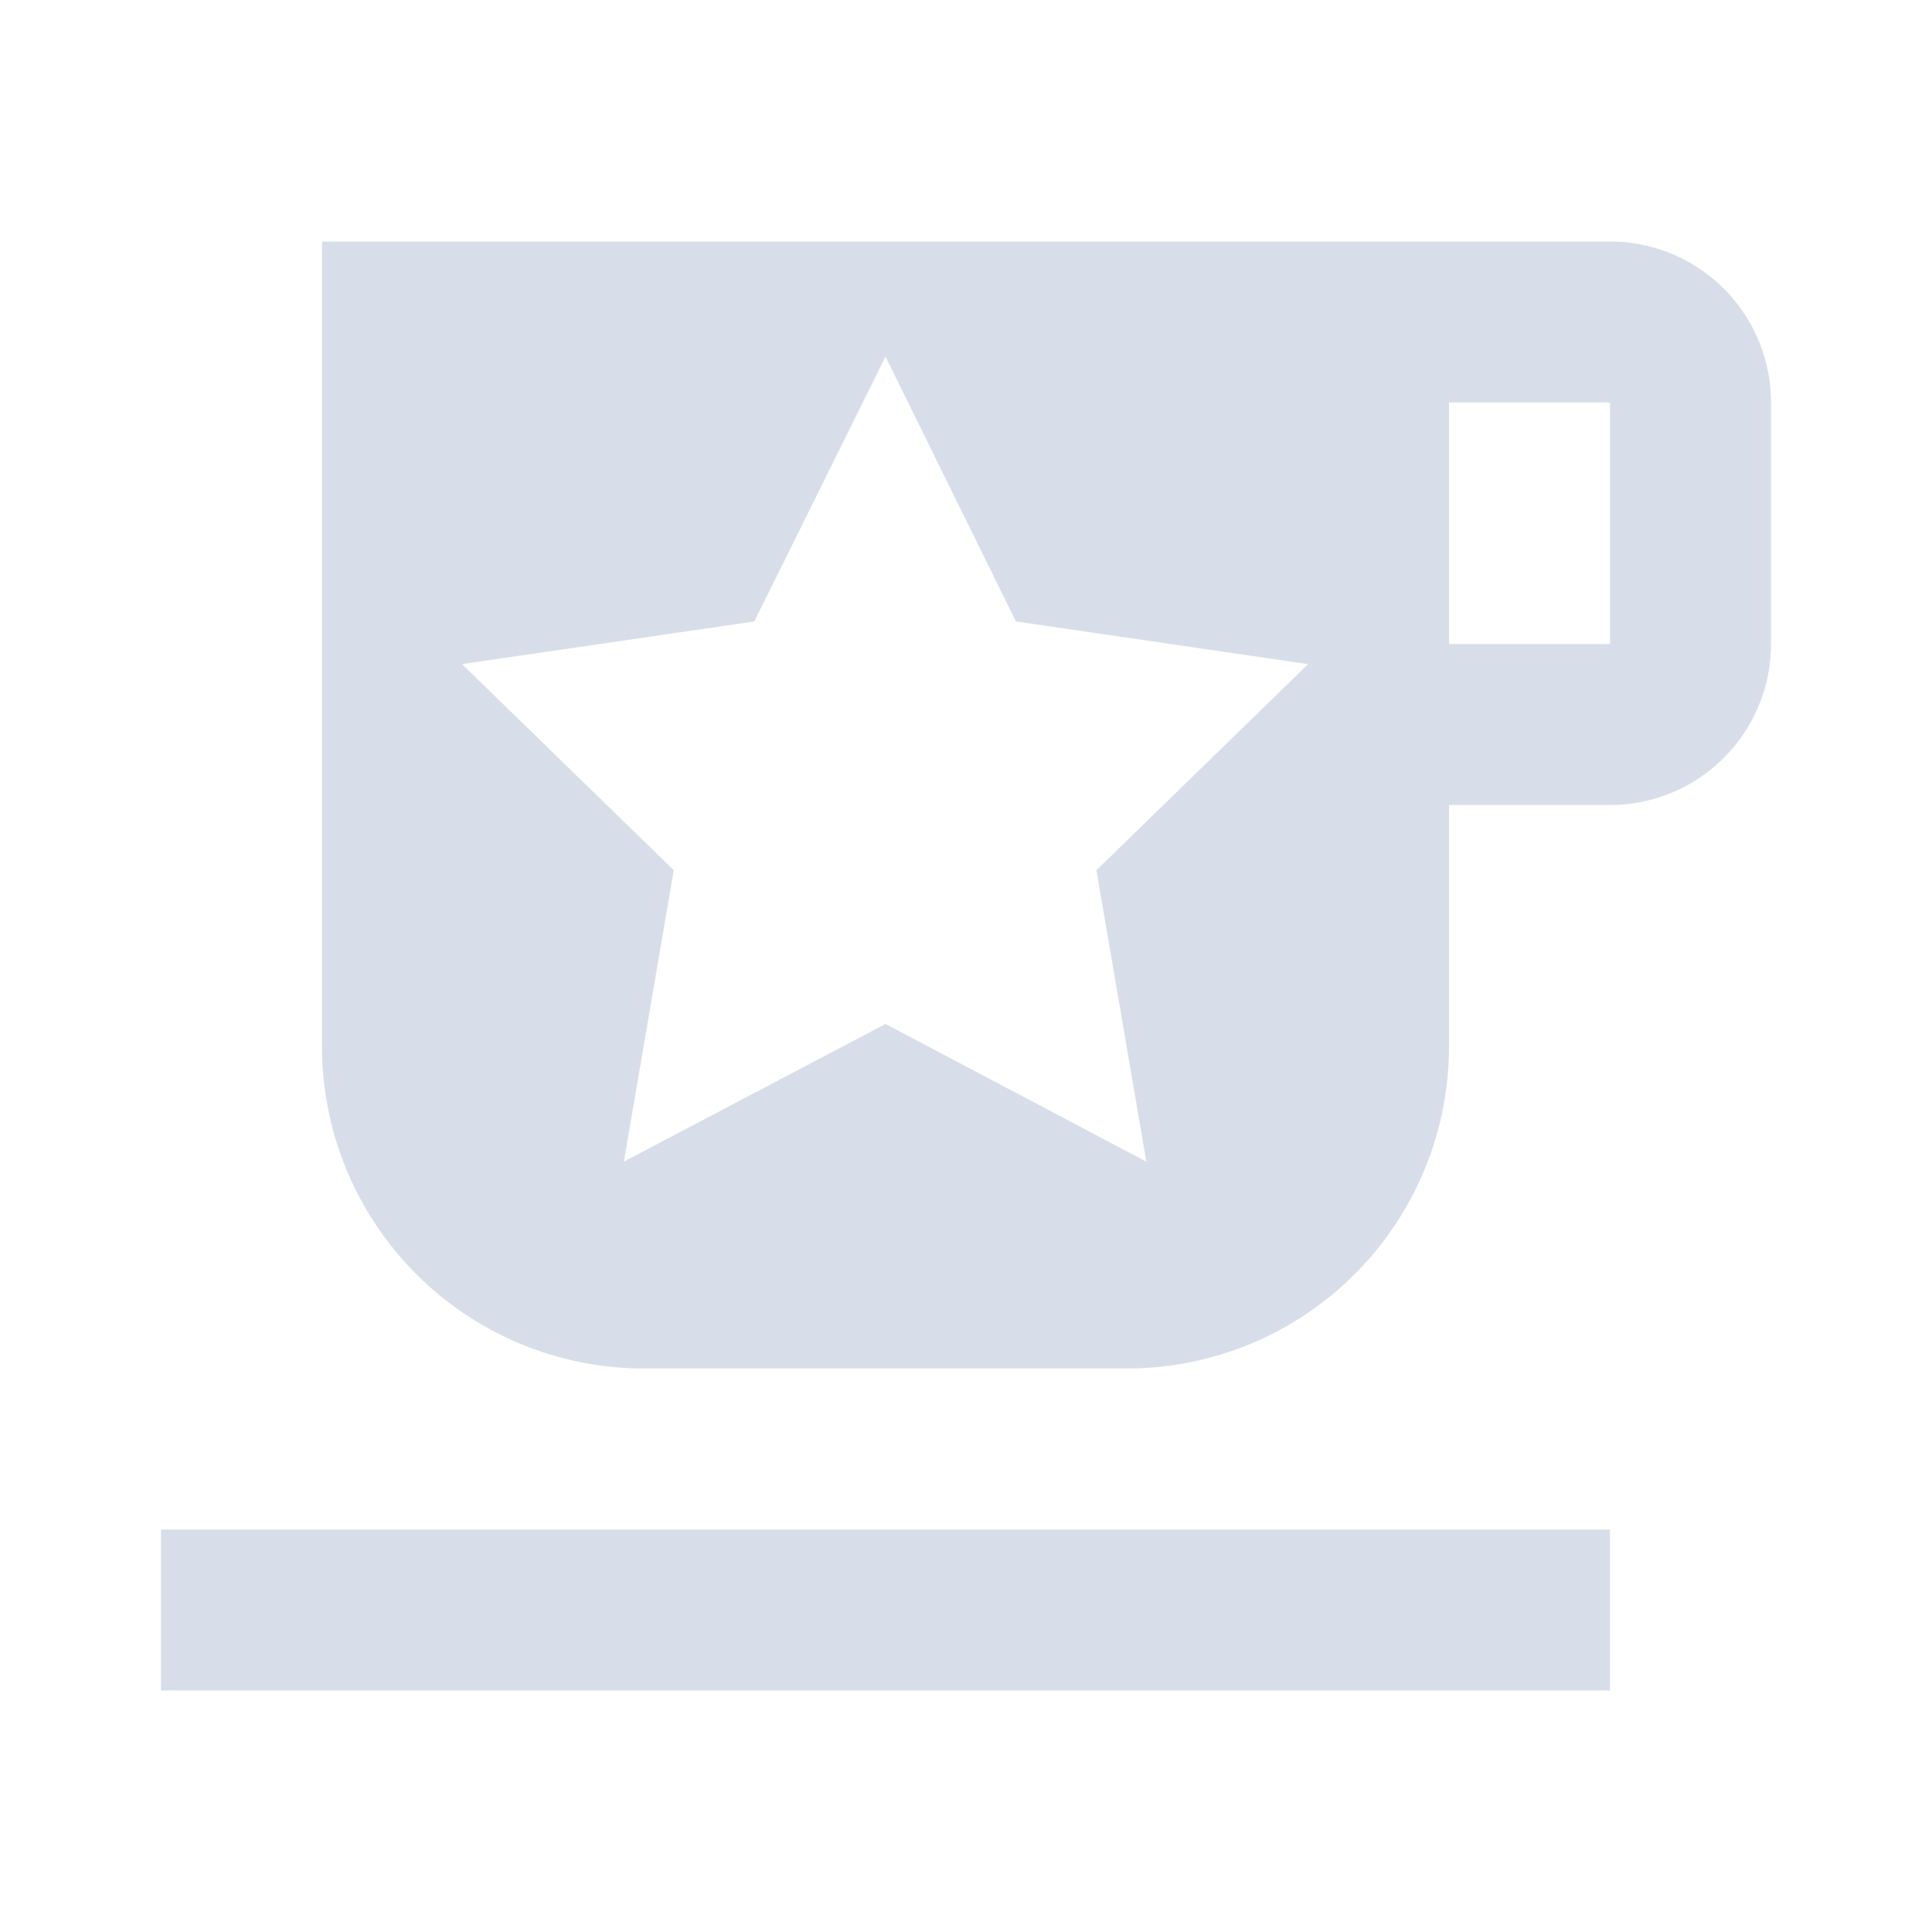 <svg fill="#D8DEE9" height="24" viewBox="0 0 24 24" width="24" xmlns="http://www.w3.org/2000/svg">
    <path d="M2,21H20V19H2M20,8H18V5h2m0-2H4V13a4,4,0,0,0,4,4h6a4,4,0,0,0,4-4V10h2a2,2,0,0,0,2-2V5A2,2,0,0,0,20,3ZM11,4.43l1.62,3.29,3.63.53-2.63,2.56.62,3.62L11,12.72,7.75,14.43l.62-3.62L5.74,8.25l3.63-.53Z"/>
</svg>